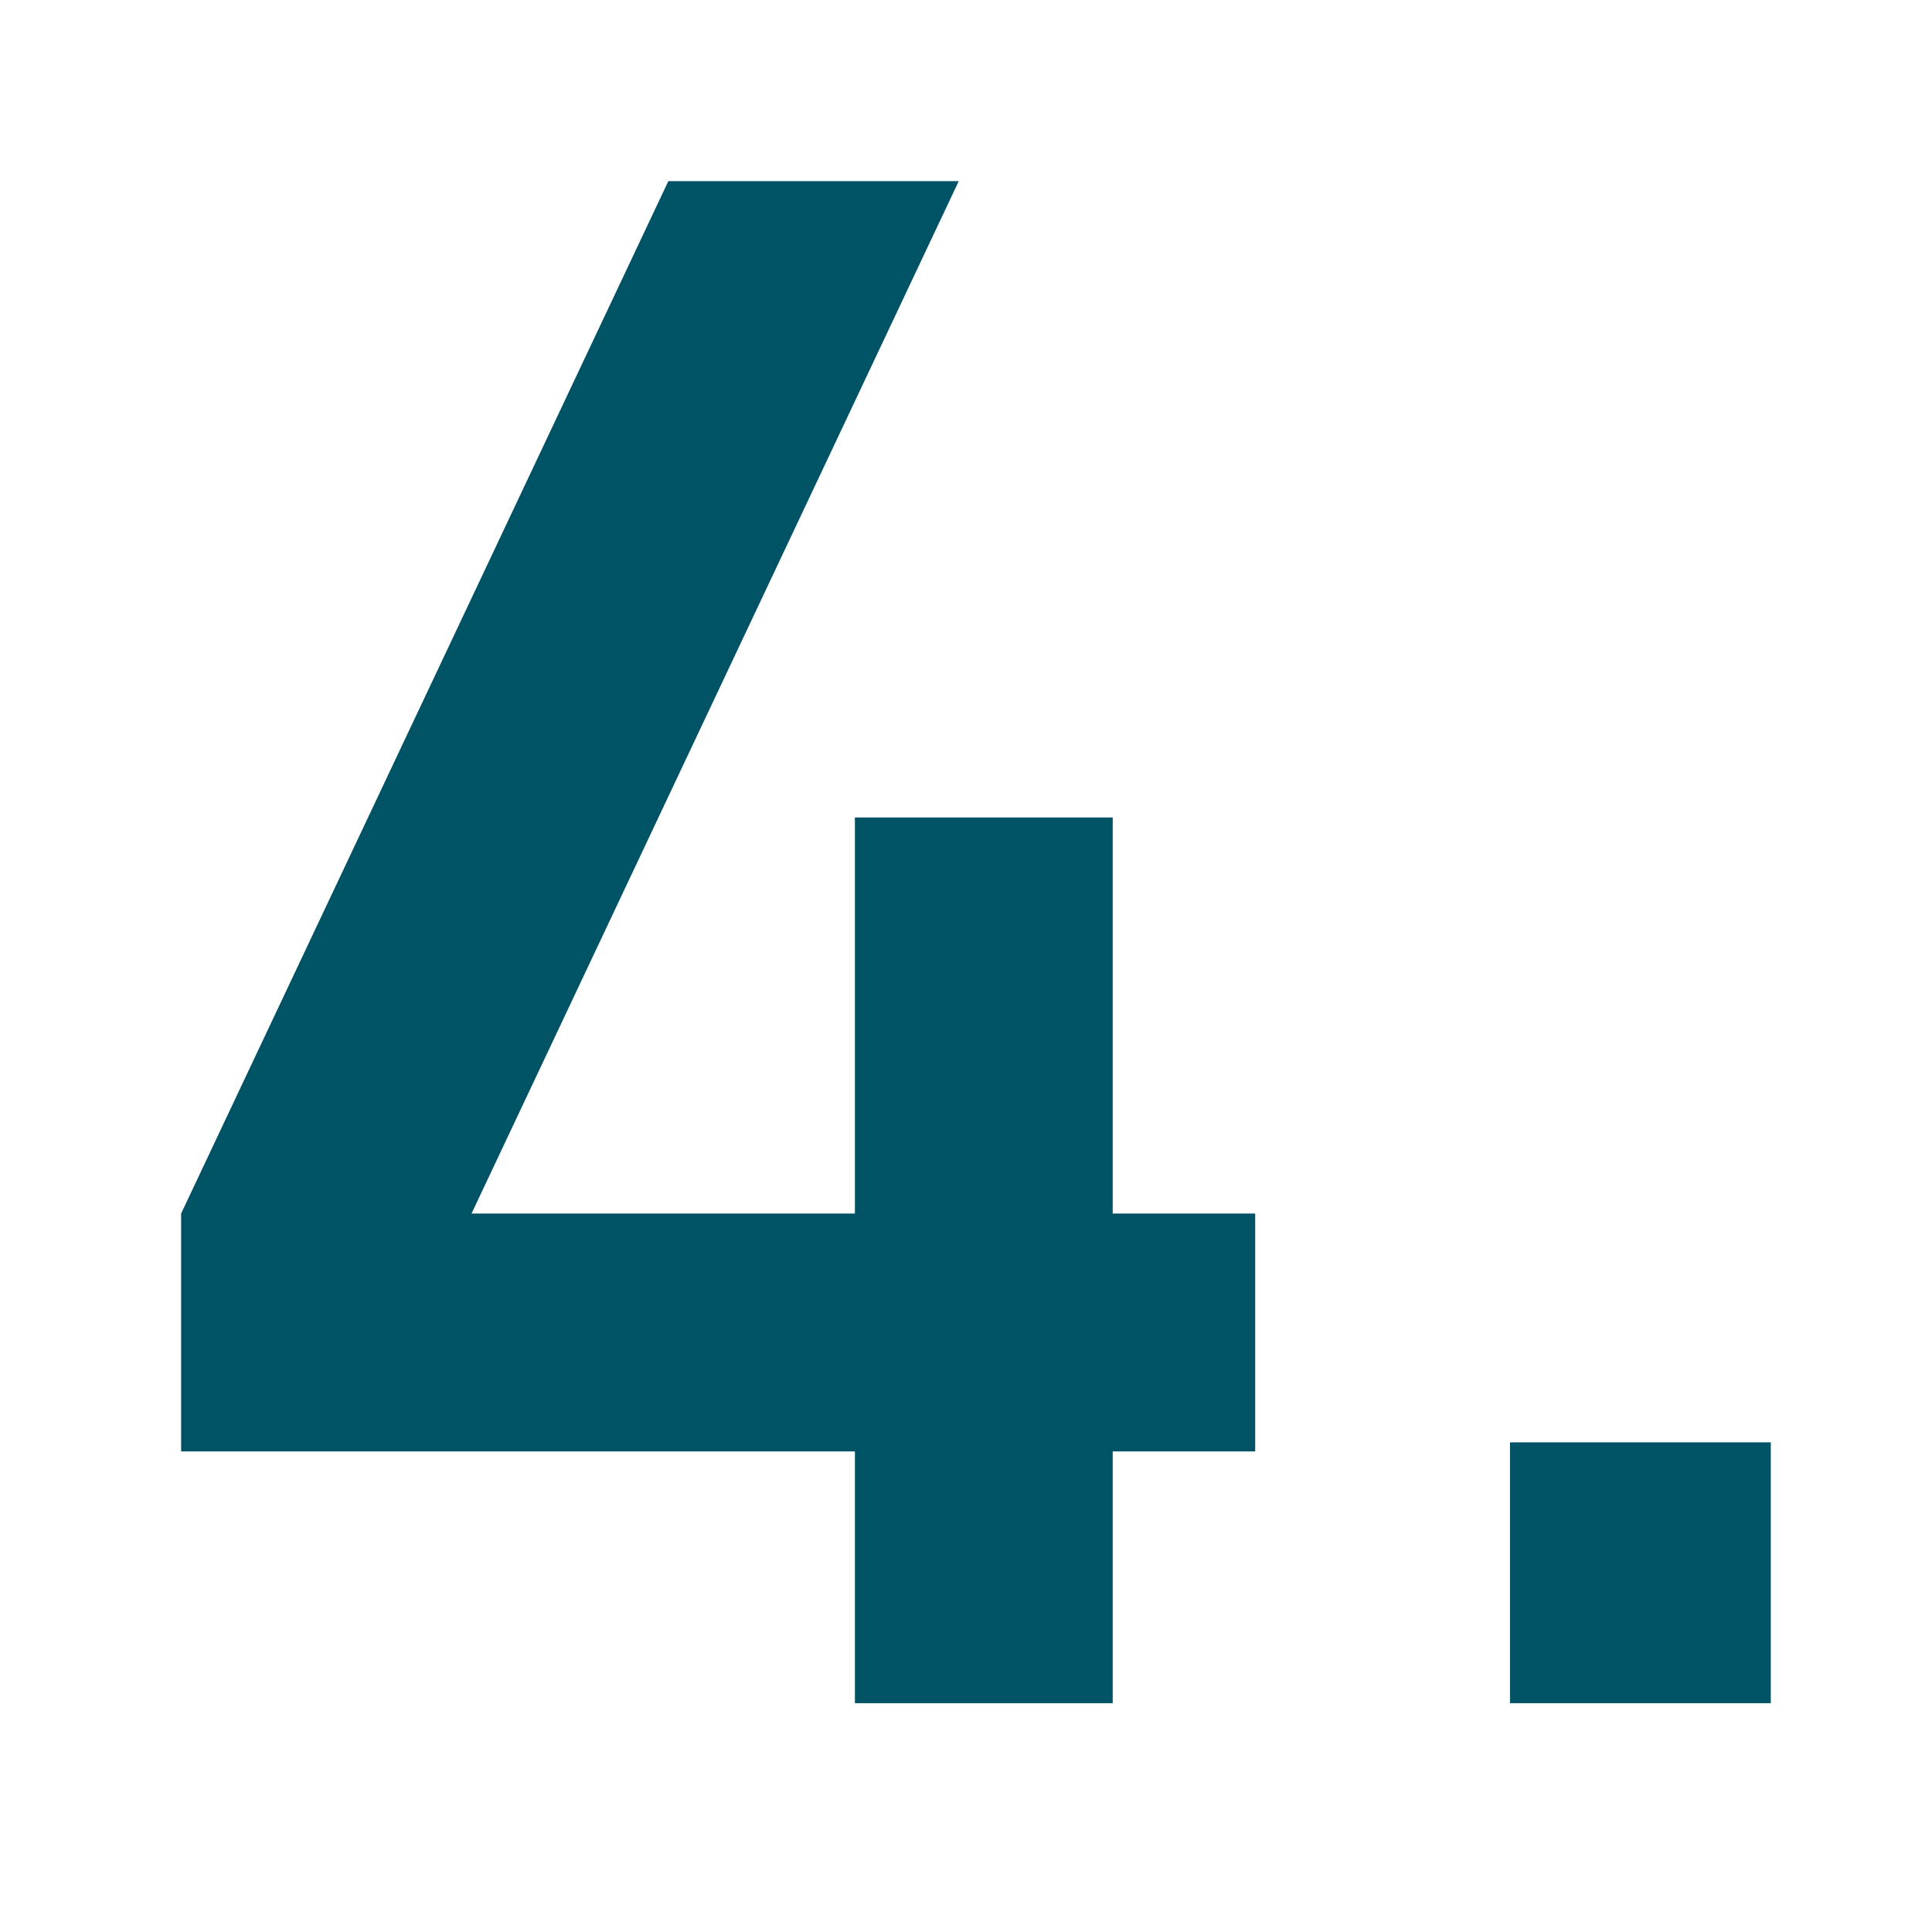 <svg width="48" height="48" viewBox="0 0 48 48" fill="none" xmlns="http://www.w3.org/2000/svg">
<path d="M21.24 42.315V36.06H4.5V30.15L16.605 4.5H23.82L11.715 30.15H21.24V20.31H27.645V30.15H31.185V36.06H27.645V42.315H21.24Z" fill="#005265"/>
<path d="M37.515 42.315V35.835H43.995V42.315H37.515Z" fill="#005265"/>
</svg>
